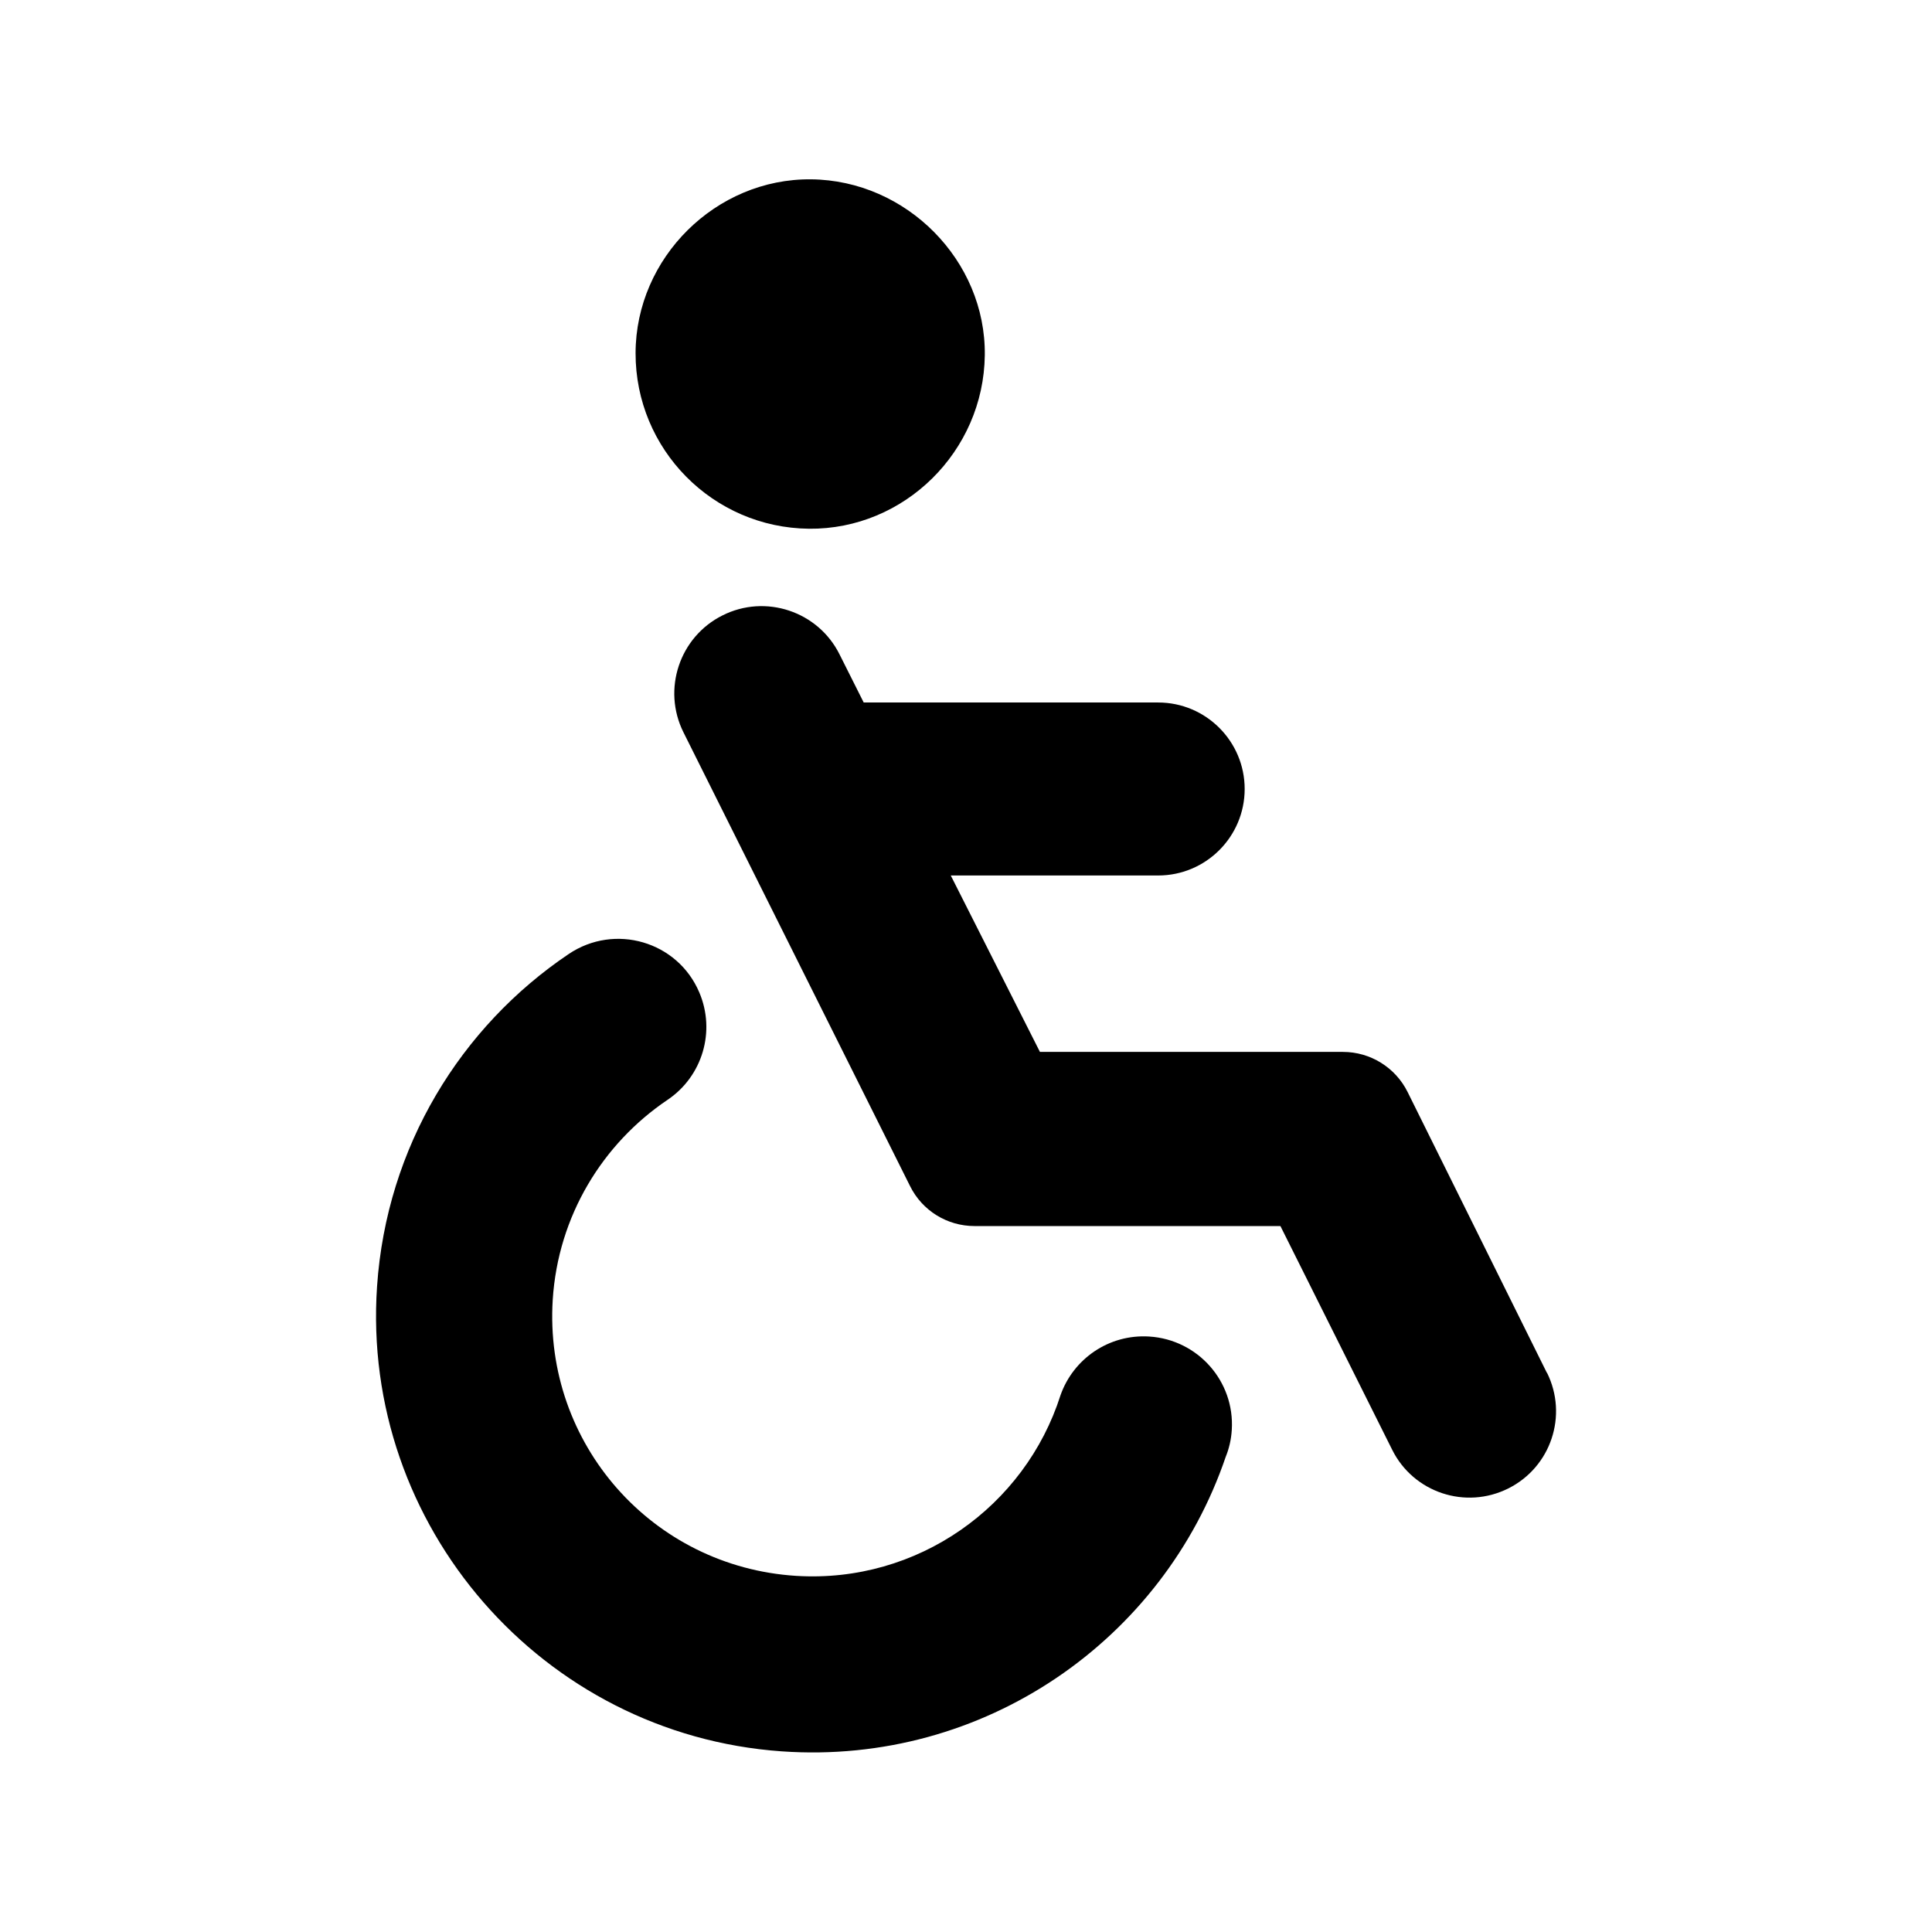 <?xml version="1.0" encoding="UTF-8"?>
<!-- Uploaded to: SVG Find, www.svgfind.com, Generator: SVG Find Mixer Tools -->
<svg fill="#000000" width="800px" height="800px" version="1.1" viewBox="144 144 512 512" xmlns="http://www.w3.org/2000/svg">
 <g>
  <path d="m358.38 284.12c25.293 0.25 46.301-20.504 46.602-45.996 0.301-25.039-20.707-46.352-46.047-46.602-25.191-0.25-46.453 20.758-46.5 46.047-0.051 25.492 20.453 46.301 45.996 46.551z"/>
  <path d="m553.96 507.86-36.93-74.465c-3.223-6.5-9.875-10.629-17.129-10.629h-80.309l-23.629-46.754h54.965c12.645 0 22.922-10.277 22.922-22.922s-10.277-22.922-22.922-22.922h-78.039l-6.398-12.746c-5.691-11.438-19.648-16.07-31.035-10.328-11.387 5.691-16.02 19.598-10.328 30.984l60.055 120.26c3.223 6.5 9.824 10.578 17.078 10.578h81.062l29.625 59.297c5.644 11.336 19.445 15.922 30.781 10.227 11.285-5.644 15.871-19.348 10.227-30.684z"/>
  <path d="m448.52 498.19c-10.68-0.656-20.102 5.945-23.477 15.566-9.371 29.422-37.836 49.879-70.078 47.863-38.137-2.418-66.855-35.016-64.488-73.152 1.41-22.27 13.25-41.414 30.43-53 9.27-6.246 12.797-18.188 8.414-28.465-5.742-13.551-22.418-18.391-34.613-10.176-28.566 19.246-48.266 51.035-50.785 88.066-4.332 63.43 43.781 118.75 107.21 123.23 53.656 3.777 101.21-29.574 117.69-78.039 0.906-2.215 1.461-4.637 1.613-7.152 0.805-12.898-9.02-23.93-21.867-24.738z"/>
 </g>
</svg>